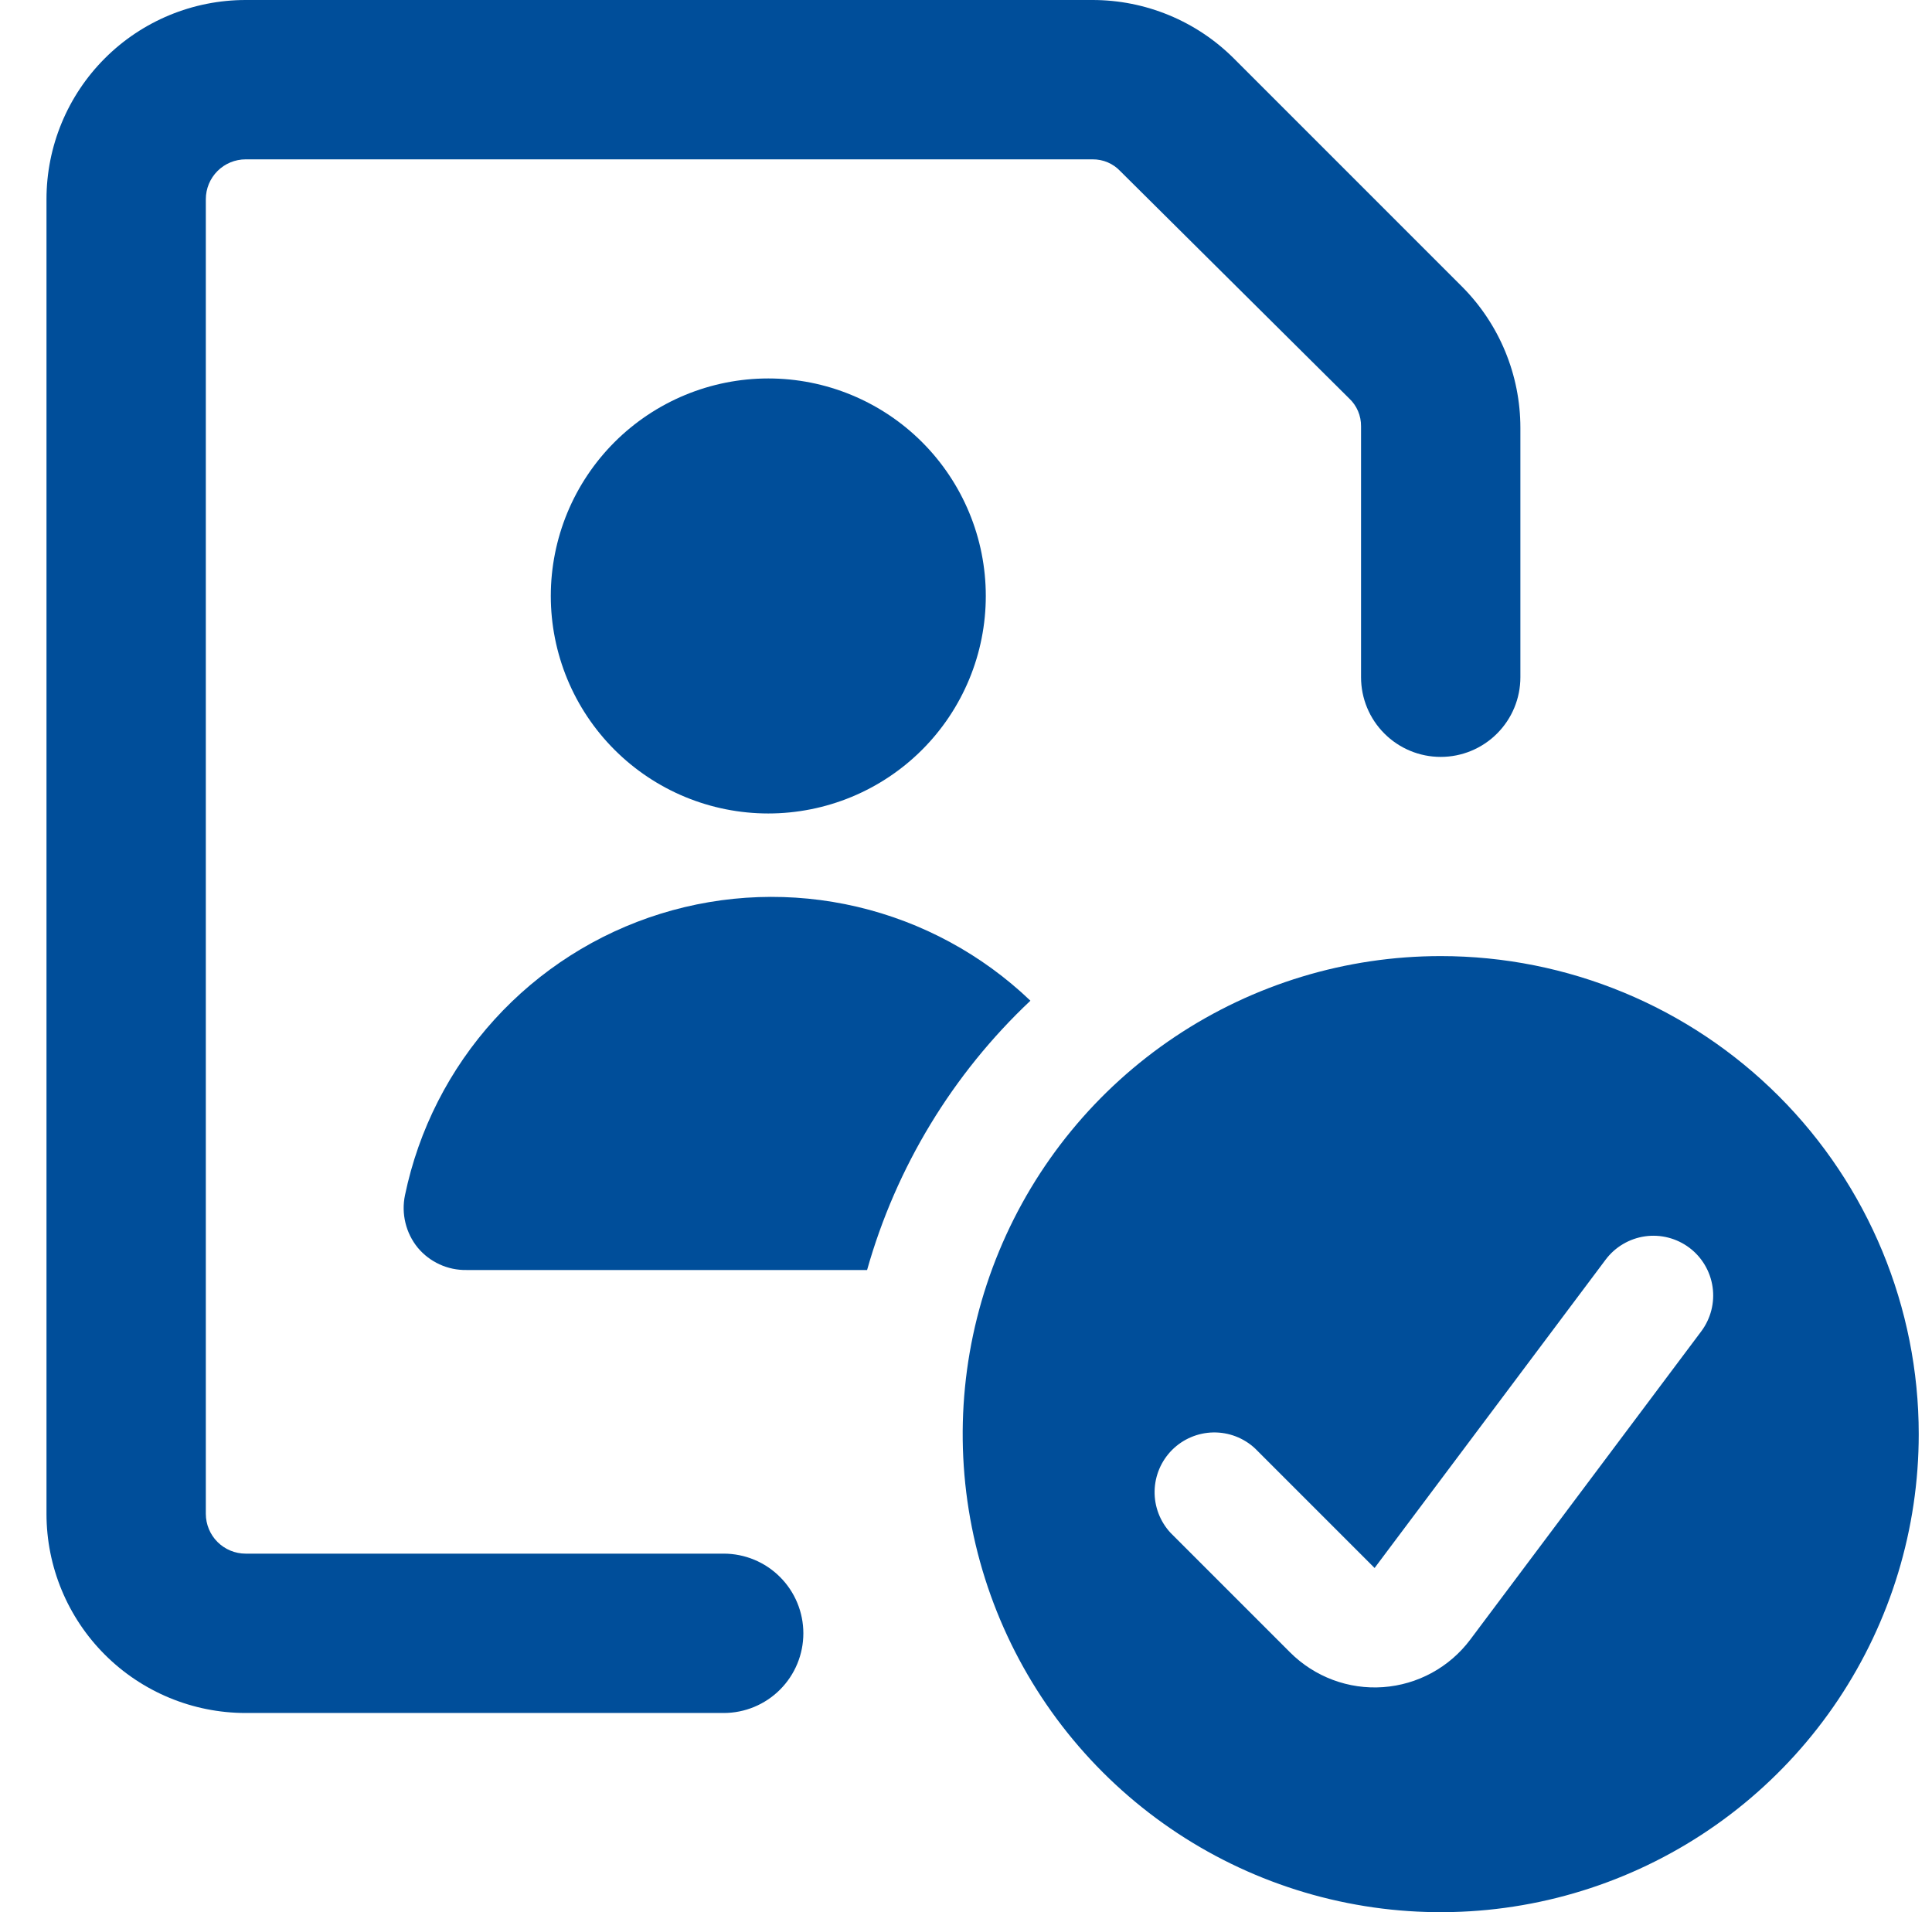 <svg width="97" height="96" viewBox="0 0 97 96" fill="none" xmlns="http://www.w3.org/2000/svg">
<path d="M73.414 14.4L61.934 2.92C60.053 1.049 57.507 -0 54.854 9.16973e-08H12.334C11.021 9.16973e-08 9.72 0.259 8.507 0.761C7.294 1.264 6.191 2 5.263 2.929C3.388 4.804 2.334 7.348 2.334 10V76C2.334 78.652 3.388 81.196 5.263 83.071C7.138 84.946 9.682 86 12.334 86H36.334C37.395 86 38.412 85.579 39.162 84.828C39.913 84.078 40.334 83.061 40.334 82C40.334 80.939 39.913 79.922 39.162 79.172C38.412 78.421 37.395 78 36.334 78H12.334C11.804 78 11.295 77.789 10.92 77.414C10.545 77.039 10.334 76.53 10.334 76V10C10.334 9.47 10.545 8.961 10.92 8.586C11.295 8.211 11.804 8 12.334 8H54.854C55.116 7.997 55.376 8.049 55.617 8.152C55.859 8.255 56.075 8.408 56.254 8.6L67.734 20C67.926 20.179 68.079 20.395 68.182 20.637C68.285 20.878 68.337 21.138 68.334 21.4V34C68.334 35.061 68.755 36.078 69.506 36.828C70.256 37.579 71.273 38 72.334 38C73.395 38 74.412 37.579 75.162 36.828C75.913 36.078 76.334 35.061 76.334 34V21.48C76.334 18.827 75.284 16.282 73.414 14.4Z" fill="#004E9A"/>
<path d="M27.654 29.92C27.654 31.354 27.937 32.774 28.485 34.099C29.034 35.424 29.839 36.628 30.853 37.642C31.867 38.656 33.071 39.46 34.395 40.009C35.72 40.557 37.14 40.84 38.574 40.84C40.008 40.84 41.428 40.557 42.753 40.009C44.078 39.46 45.282 38.656 46.296 37.642C47.31 36.628 48.114 35.424 48.663 34.099C49.212 32.774 49.494 31.354 49.494 29.92C49.494 28.486 49.212 27.066 48.663 25.741C48.114 24.416 47.31 23.212 46.296 22.198C45.282 21.184 44.078 20.38 42.753 19.831C41.428 19.282 40.008 19 38.574 19C37.14 19 35.72 19.282 34.395 19.831C33.071 20.38 31.867 21.184 30.853 22.198C29.839 23.212 29.034 24.416 28.485 25.741C27.937 27.066 27.654 28.486 27.654 29.92Z" fill="#004E9A"/>
<path d="M51.734 50.24C49.309 47.922 46.308 46.294 43.042 45.526C39.776 44.758 36.364 44.879 33.16 45.875C29.956 46.87 27.077 48.706 24.822 51.189C22.566 53.673 21.017 56.716 20.334 60C20.237 60.46 20.245 60.936 20.356 61.393C20.466 61.849 20.677 62.276 20.974 62.64C21.271 62.997 21.645 63.282 22.067 63.476C22.489 63.67 22.949 63.767 23.414 63.76H43.534C44.992 58.594 47.827 53.921 51.734 50.24Z" fill="#004E9A"/>
<path d="M72.334 48C67.587 48 62.947 49.408 59 52.045C55.053 54.682 51.977 58.43 50.161 62.816C48.344 67.201 47.869 72.027 48.795 76.682C49.721 81.338 52.007 85.614 55.363 88.971C58.72 92.327 62.996 94.613 67.652 95.539C72.307 96.465 77.133 95.99 81.518 94.173C85.904 92.357 89.652 89.281 92.289 85.334C94.926 81.387 96.334 76.747 96.334 72C96.334 65.635 93.805 59.53 89.305 55.029C84.804 50.529 78.699 48 72.334 48ZM85.414 66.84L73.814 82.32C73.298 83.007 72.64 83.575 71.886 83.986C71.131 84.397 70.297 84.641 69.44 84.702C68.583 84.763 67.723 84.639 66.918 84.338C66.113 84.037 65.382 83.567 64.774 82.96L58.774 76.96C58.244 76.391 57.956 75.639 57.969 74.862C57.983 74.085 58.298 73.343 58.847 72.793C59.397 72.244 60.139 71.929 60.916 71.915C61.693 71.902 62.445 72.19 63.014 72.72L69.014 78.72L80.614 63.24C80.85 62.925 81.147 62.659 81.486 62.459C81.825 62.258 82.2 62.126 82.59 62.07C82.98 62.014 83.377 62.036 83.758 62.134C84.14 62.232 84.499 62.404 84.814 62.64C85.129 62.876 85.395 63.172 85.595 63.511C85.796 63.85 85.928 64.226 85.984 64.616C86.04 65.006 86.018 65.403 85.92 65.784C85.822 66.166 85.65 66.525 85.414 66.84Z" fill="#004E9A"/>
</svg>
